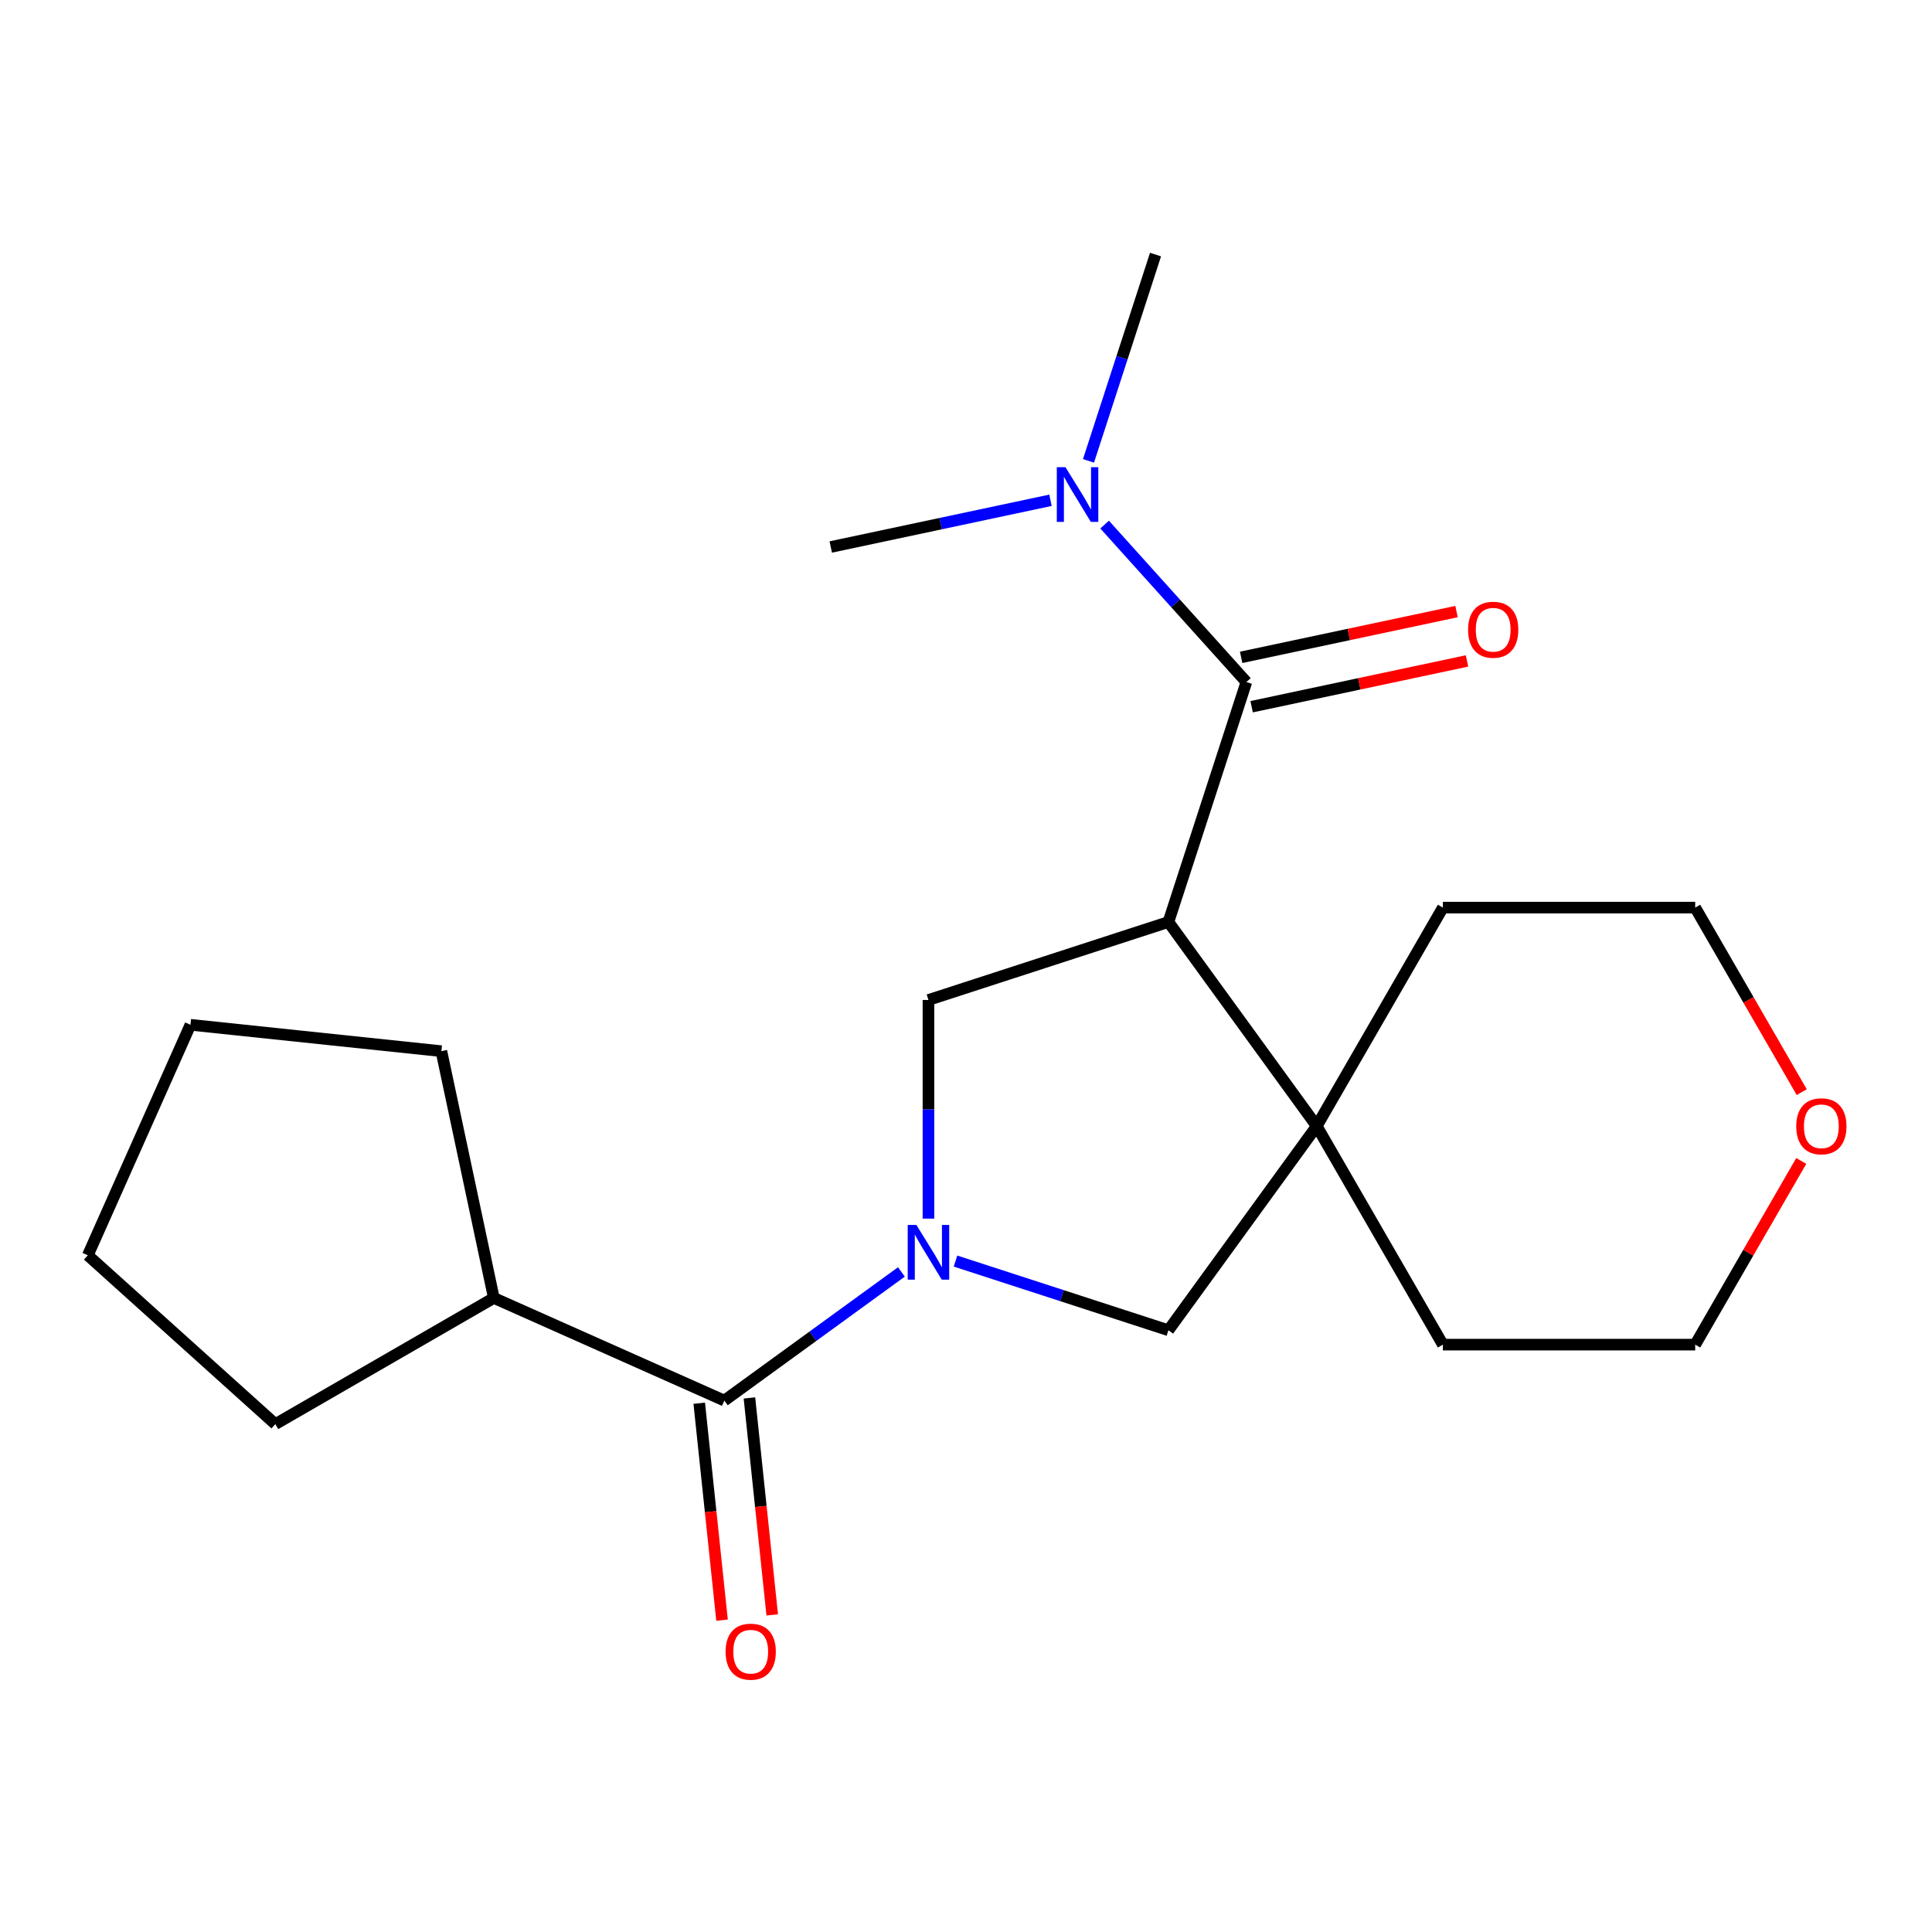 <?xml version='1.0' encoding='iso-8859-1'?>
<svg version='1.1' baseProfile='full'
              xmlns='http://www.w3.org/2000/svg'
                      xmlns:rdkit='http://www.rdkit.org/xml'
                      xmlns:xlink='http://www.w3.org/1999/xlink'
                  xml:space='preserve'
width='1000px' height='1000px' viewBox='0 0 1000 1000'>
<!-- END OF HEADER -->
<rect style='opacity:1.0;fill:#FFFFFF;stroke:none' width='1000' height='1000' x='0' y='0'> </rect>
<path class='bond-2' d='M 480.568,630.753 L 480.568,574.167' style='fill:none;fill-rule:evenodd;stroke:#0000FF;stroke-width:6px;stroke-linecap:butt;stroke-linejoin:miter;stroke-opacity:1' />
<path class='bond-2' d='M 480.568,574.167 L 480.568,517.581' style='fill:none;fill-rule:evenodd;stroke:#000000;stroke-width:6px;stroke-linecap:butt;stroke-linejoin:miter;stroke-opacity:1' />
<path class='bond-4' d='M 466.563,658.353 L 420.738,691.647' style='fill:none;fill-rule:evenodd;stroke:#0000FF;stroke-width:6px;stroke-linecap:butt;stroke-linejoin:miter;stroke-opacity:1' />
<path class='bond-4' d='M 420.738,691.647 L 374.913,724.941' style='fill:none;fill-rule:evenodd;stroke:#000000;stroke-width:6px;stroke-linecap:butt;stroke-linejoin:miter;stroke-opacity:1' />
<path class='bond-5' d='M 494.573,652.728 L 549.673,670.631' style='fill:none;fill-rule:evenodd;stroke:#0000FF;stroke-width:6px;stroke-linecap:butt;stroke-linejoin:miter;stroke-opacity:1' />
<path class='bond-5' d='M 549.673,670.631 L 604.773,688.534' style='fill:none;fill-rule:evenodd;stroke:#000000;stroke-width:6px;stroke-linecap:butt;stroke-linejoin:miter;stroke-opacity:1' />
<path class='bond-0' d='M 604.773,477.224 L 480.568,517.581' style='fill:none;fill-rule:evenodd;stroke:#000000;stroke-width:6px;stroke-linecap:butt;stroke-linejoin:miter;stroke-opacity:1' />
<path class='bond-1' d='M 604.773,477.224 L 645.13,353.019' style='fill:none;fill-rule:evenodd;stroke:#000000;stroke-width:6px;stroke-linecap:butt;stroke-linejoin:miter;stroke-opacity:1' />
<path class='bond-21' d='M 604.773,477.224 L 681.536,582.879' style='fill:none;fill-rule:evenodd;stroke:#000000;stroke-width:6px;stroke-linecap:butt;stroke-linejoin:miter;stroke-opacity:1' />
<path class='bond-6' d='M 645.13,353.019 L 608.439,312.27' style='fill:none;fill-rule:evenodd;stroke:#000000;stroke-width:6px;stroke-linecap:butt;stroke-linejoin:miter;stroke-opacity:1' />
<path class='bond-6' d='M 608.439,312.27 L 571.748,271.521' style='fill:none;fill-rule:evenodd;stroke:#0000FF;stroke-width:6px;stroke-linecap:butt;stroke-linejoin:miter;stroke-opacity:1' />
<path class='bond-7' d='M 647.845,365.794 L 703.584,353.946' style='fill:none;fill-rule:evenodd;stroke:#000000;stroke-width:6px;stroke-linecap:butt;stroke-linejoin:miter;stroke-opacity:1' />
<path class='bond-7' d='M 703.584,353.946 L 759.323,342.098' style='fill:none;fill-rule:evenodd;stroke:#FF0000;stroke-width:6px;stroke-linecap:butt;stroke-linejoin:miter;stroke-opacity:1' />
<path class='bond-7' d='M 642.414,340.245 L 698.153,328.397' style='fill:none;fill-rule:evenodd;stroke:#000000;stroke-width:6px;stroke-linecap:butt;stroke-linejoin:miter;stroke-opacity:1' />
<path class='bond-7' d='M 698.153,328.397 L 753.892,316.55' style='fill:none;fill-rule:evenodd;stroke:#FF0000;stroke-width:6px;stroke-linecap:butt;stroke-linejoin:miter;stroke-opacity:1' />
<path class='bond-3' d='M 681.536,582.879 L 604.773,688.534' style='fill:none;fill-rule:evenodd;stroke:#000000;stroke-width:6px;stroke-linecap:butt;stroke-linejoin:miter;stroke-opacity:1' />
<path class='bond-11' d='M 681.536,582.879 L 746.834,469.779' style='fill:none;fill-rule:evenodd;stroke:#000000;stroke-width:6px;stroke-linecap:butt;stroke-linejoin:miter;stroke-opacity:1' />
<path class='bond-12' d='M 681.536,582.879 L 746.834,695.979' style='fill:none;fill-rule:evenodd;stroke:#000000;stroke-width:6px;stroke-linecap:butt;stroke-linejoin:miter;stroke-opacity:1' />
<path class='bond-8' d='M 361.925,726.306 L 367.826,782.454' style='fill:none;fill-rule:evenodd;stroke:#000000;stroke-width:6px;stroke-linecap:butt;stroke-linejoin:miter;stroke-opacity:1' />
<path class='bond-8' d='M 367.826,782.454 L 373.728,838.602' style='fill:none;fill-rule:evenodd;stroke:#FF0000;stroke-width:6px;stroke-linecap:butt;stroke-linejoin:miter;stroke-opacity:1' />
<path class='bond-8' d='M 387.901,723.575 L 393.803,779.724' style='fill:none;fill-rule:evenodd;stroke:#000000;stroke-width:6px;stroke-linecap:butt;stroke-linejoin:miter;stroke-opacity:1' />
<path class='bond-8' d='M 393.803,779.724 L 399.704,835.872' style='fill:none;fill-rule:evenodd;stroke:#FF0000;stroke-width:6px;stroke-linecap:butt;stroke-linejoin:miter;stroke-opacity:1' />
<path class='bond-9' d='M 374.913,724.941 L 255.607,671.822' style='fill:none;fill-rule:evenodd;stroke:#000000;stroke-width:6px;stroke-linecap:butt;stroke-linejoin:miter;stroke-opacity:1' />
<path class='bond-13' d='M 563.405,238.542 L 580.752,185.152' style='fill:none;fill-rule:evenodd;stroke:#0000FF;stroke-width:6px;stroke-linecap:butt;stroke-linejoin:miter;stroke-opacity:1' />
<path class='bond-13' d='M 580.752,185.152 L 598.1,131.762' style='fill:none;fill-rule:evenodd;stroke:#000000;stroke-width:6px;stroke-linecap:butt;stroke-linejoin:miter;stroke-opacity:1' />
<path class='bond-14' d='M 543.738,258.944 L 486.869,271.032' style='fill:none;fill-rule:evenodd;stroke:#0000FF;stroke-width:6px;stroke-linecap:butt;stroke-linejoin:miter;stroke-opacity:1' />
<path class='bond-14' d='M 486.869,271.032 L 430,283.12' style='fill:none;fill-rule:evenodd;stroke:#000000;stroke-width:6px;stroke-linecap:butt;stroke-linejoin:miter;stroke-opacity:1' />
<path class='bond-17' d='M 255.607,671.822 L 142.507,737.12' style='fill:none;fill-rule:evenodd;stroke:#000000;stroke-width:6px;stroke-linecap:butt;stroke-linejoin:miter;stroke-opacity:1' />
<path class='bond-18' d='M 255.607,671.822 L 228.454,544.079' style='fill:none;fill-rule:evenodd;stroke:#000000;stroke-width:6px;stroke-linecap:butt;stroke-linejoin:miter;stroke-opacity:1' />
<path class='bond-10' d='M 932.323,600.904 L 904.877,648.442' style='fill:none;fill-rule:evenodd;stroke:#FF0000;stroke-width:6px;stroke-linecap:butt;stroke-linejoin:miter;stroke-opacity:1' />
<path class='bond-10' d='M 904.877,648.442 L 877.431,695.979' style='fill:none;fill-rule:evenodd;stroke:#000000;stroke-width:6px;stroke-linecap:butt;stroke-linejoin:miter;stroke-opacity:1' />
<path class='bond-22' d='M 932.577,565.294 L 905.004,517.537' style='fill:none;fill-rule:evenodd;stroke:#FF0000;stroke-width:6px;stroke-linecap:butt;stroke-linejoin:miter;stroke-opacity:1' />
<path class='bond-22' d='M 905.004,517.537 L 877.431,469.779' style='fill:none;fill-rule:evenodd;stroke:#000000;stroke-width:6px;stroke-linecap:butt;stroke-linejoin:miter;stroke-opacity:1' />
<path class='bond-16' d='M 746.834,469.779 L 877.431,469.779' style='fill:none;fill-rule:evenodd;stroke:#000000;stroke-width:6px;stroke-linecap:butt;stroke-linejoin:miter;stroke-opacity:1' />
<path class='bond-15' d='M 746.834,695.979 L 877.431,695.979' style='fill:none;fill-rule:evenodd;stroke:#000000;stroke-width:6px;stroke-linecap:butt;stroke-linejoin:miter;stroke-opacity:1' />
<path class='bond-19' d='M 142.507,737.12 L 45.455,649.734' style='fill:none;fill-rule:evenodd;stroke:#000000;stroke-width:6px;stroke-linecap:butt;stroke-linejoin:miter;stroke-opacity:1' />
<path class='bond-20' d='M 228.454,544.079 L 98.573,530.428' style='fill:none;fill-rule:evenodd;stroke:#000000;stroke-width:6px;stroke-linecap:butt;stroke-linejoin:miter;stroke-opacity:1' />
<path class='bond-23' d='M 45.455,649.734 L 98.573,530.428' style='fill:none;fill-rule:evenodd;stroke:#000000;stroke-width:6px;stroke-linecap:butt;stroke-linejoin:miter;stroke-opacity:1' />
<path  class='atom-0' d='M 474.308 634.018
L 483.588 649.018
Q 484.508 650.498, 485.988 653.178
Q 487.468 655.858, 487.548 656.018
L 487.548 634.018
L 491.308 634.018
L 491.308 662.338
L 487.428 662.338
L 477.468 645.938
Q 476.308 644.018, 475.068 641.818
Q 473.868 639.618, 473.508 638.938
L 473.508 662.338
L 469.828 662.338
L 469.828 634.018
L 474.308 634.018
' fill='#0000FF'/>
<path  class='atom-7' d='M 551.483 241.807
L 560.763 256.807
Q 561.683 258.287, 563.163 260.967
Q 564.643 263.647, 564.723 263.807
L 564.723 241.807
L 568.483 241.807
L 568.483 270.127
L 564.603 270.127
L 554.643 253.727
Q 553.483 251.807, 552.243 249.607
Q 551.043 247.407, 550.683 246.727
L 550.683 270.127
L 547.003 270.127
L 547.003 241.807
L 551.483 241.807
' fill='#0000FF'/>
<path  class='atom-8' d='M 759.872 325.947
Q 759.872 319.147, 763.232 315.347
Q 766.592 311.547, 772.872 311.547
Q 779.152 311.547, 782.512 315.347
Q 785.872 319.147, 785.872 325.947
Q 785.872 332.827, 782.472 336.747
Q 779.072 340.627, 772.872 340.627
Q 766.632 340.627, 763.232 336.747
Q 759.872 332.867, 759.872 325.947
M 772.872 337.427
Q 777.192 337.427, 779.512 334.547
Q 781.872 331.627, 781.872 325.947
Q 781.872 320.387, 779.512 317.587
Q 777.192 314.747, 772.872 314.747
Q 768.552 314.747, 766.192 317.547
Q 763.872 320.347, 763.872 325.947
Q 763.872 331.667, 766.192 334.547
Q 768.552 337.427, 772.872 337.427
' fill='#FF0000'/>
<path  class='atom-9' d='M 375.564 854.902
Q 375.564 848.102, 378.924 844.302
Q 382.284 840.502, 388.564 840.502
Q 394.844 840.502, 398.204 844.302
Q 401.564 848.102, 401.564 854.902
Q 401.564 861.782, 398.164 865.702
Q 394.764 869.582, 388.564 869.582
Q 382.324 869.582, 378.924 865.702
Q 375.564 861.822, 375.564 854.902
M 388.564 866.382
Q 392.884 866.382, 395.204 863.502
Q 397.564 860.582, 397.564 854.902
Q 397.564 849.342, 395.204 846.542
Q 392.884 843.702, 388.564 843.702
Q 384.244 843.702, 381.884 846.502
Q 379.564 849.302, 379.564 854.902
Q 379.564 860.622, 381.884 863.502
Q 384.244 866.382, 388.564 866.382
' fill='#FF0000'/>
<path  class='atom-11' d='M 929.729 582.959
Q 929.729 576.159, 933.089 572.359
Q 936.449 568.559, 942.729 568.559
Q 949.009 568.559, 952.369 572.359
Q 955.729 576.159, 955.729 582.959
Q 955.729 589.839, 952.329 593.759
Q 948.929 597.639, 942.729 597.639
Q 936.489 597.639, 933.089 593.759
Q 929.729 589.879, 929.729 582.959
M 942.729 594.439
Q 947.049 594.439, 949.369 591.559
Q 951.729 588.639, 951.729 582.959
Q 951.729 577.399, 949.369 574.599
Q 947.049 571.759, 942.729 571.759
Q 938.409 571.759, 936.049 574.559
Q 933.729 577.359, 933.729 582.959
Q 933.729 588.679, 936.049 591.559
Q 938.409 594.439, 942.729 594.439
' fill='#FF0000'/>
</svg>

